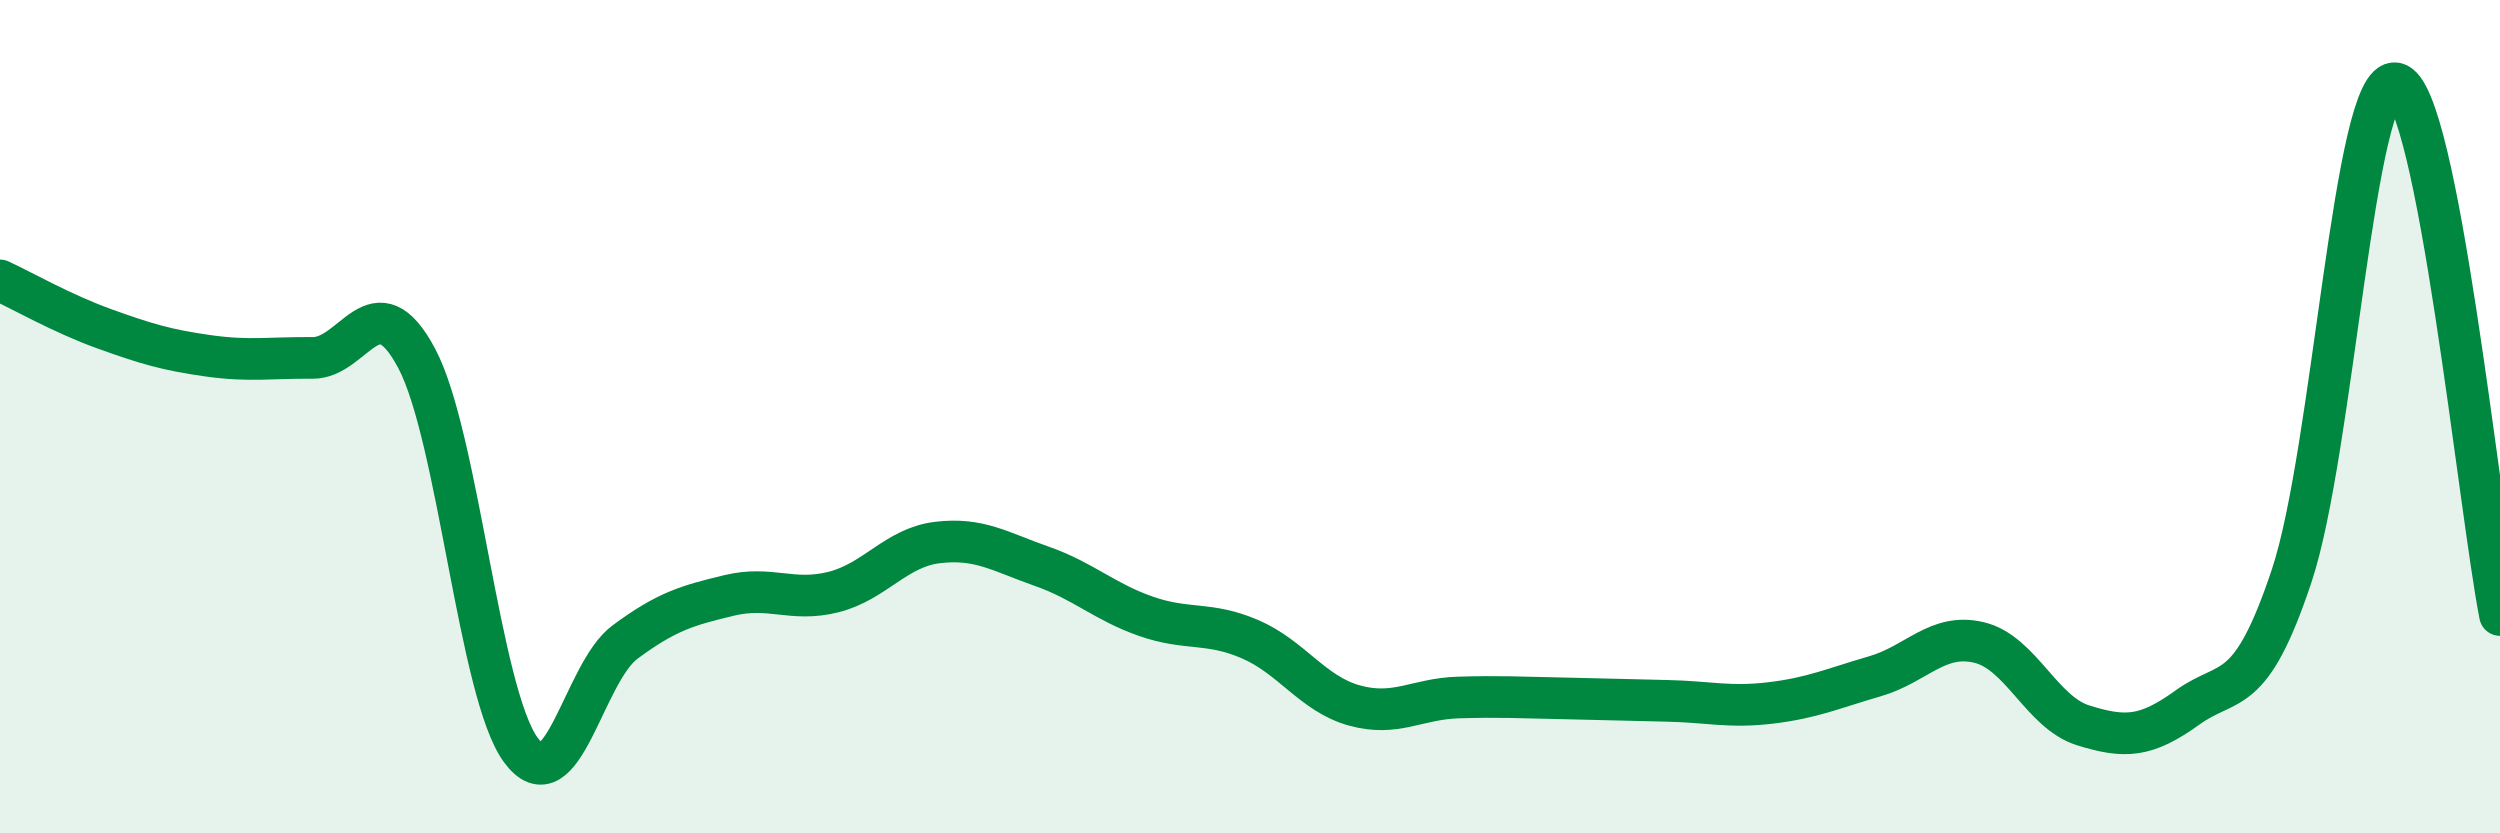 
    <svg width="60" height="20" viewBox="0 0 60 20" xmlns="http://www.w3.org/2000/svg">
      <path
        d="M 0,6.73 C 0.5,6.96 1.5,7.53 2.5,7.89 C 3.5,8.25 4,8.4 5,8.54 C 6,8.68 6.5,8.58 7.5,8.59 C 8.5,8.6 9,6.72 10,8.6 C 11,10.48 11.5,16.64 12.5,18 C 13.5,19.36 14,16.15 15,15.41 C 16,14.67 16.5,14.53 17.5,14.29 C 18.5,14.05 19,14.46 20,14.21 C 21,13.96 21.5,13.14 22.5,13.02 C 23.5,12.9 24,13.24 25,13.59 C 26,13.94 26.5,14.44 27.5,14.79 C 28.5,15.14 29,14.91 30,15.34 C 31,15.77 31.5,16.65 32.5,16.93 C 33.5,17.21 34,16.77 35,16.74 C 36,16.71 36.5,16.74 37.5,16.76 C 38.5,16.78 39,16.8 40,16.82 C 41,16.84 41.5,16.99 42.5,16.87 C 43.5,16.75 44,16.52 45,16.23 C 46,15.94 46.5,15.18 47.5,15.42 C 48.5,15.66 49,17.1 50,17.41 C 51,17.72 51.5,17.7 52.5,16.98 C 53.5,16.26 54,16.82 55,13.82 C 56,10.82 56.5,1.81 57.5,2 C 58.5,2.19 59.5,12.21 60,14.76L60 20L0 20Z"
        fill="#008740"
        opacity="0.1"
        stroke-linecap="round"
        stroke-linejoin="round"
      />
      <path
        d="M 0,6.73 C 0.5,6.96 1.5,7.53 2.5,7.89 C 3.5,8.25 4,8.4 5,8.54 C 6,8.68 6.5,8.58 7.5,8.59 C 8.5,8.6 9,6.72 10,8.6 C 11,10.48 11.5,16.64 12.5,18 C 13.5,19.36 14,16.15 15,15.41 C 16,14.67 16.5,14.53 17.5,14.29 C 18.5,14.05 19,14.46 20,14.21 C 21,13.96 21.5,13.14 22.5,13.02 C 23.5,12.9 24,13.24 25,13.59 C 26,13.94 26.5,14.44 27.5,14.79 C 28.5,15.14 29,14.91 30,15.34 C 31,15.77 31.5,16.65 32.5,16.93 C 33.5,17.21 34,16.77 35,16.74 C 36,16.71 36.5,16.74 37.5,16.76 C 38.5,16.78 39,16.8 40,16.82 C 41,16.84 41.5,16.99 42.5,16.87 C 43.5,16.75 44,16.52 45,16.23 C 46,15.94 46.5,15.18 47.5,15.42 C 48.5,15.66 49,17.1 50,17.41 C 51,17.72 51.5,17.7 52.5,16.98 C 53.5,16.26 54,16.82 55,13.82 C 56,10.82 56.5,1.81 57.5,2 C 58.5,2.19 59.5,12.21 60,14.76"
        stroke="#008740"
        stroke-width="1"
        fill="none"
        stroke-linecap="round"
        stroke-linejoin="round"
      />
    </svg>
  